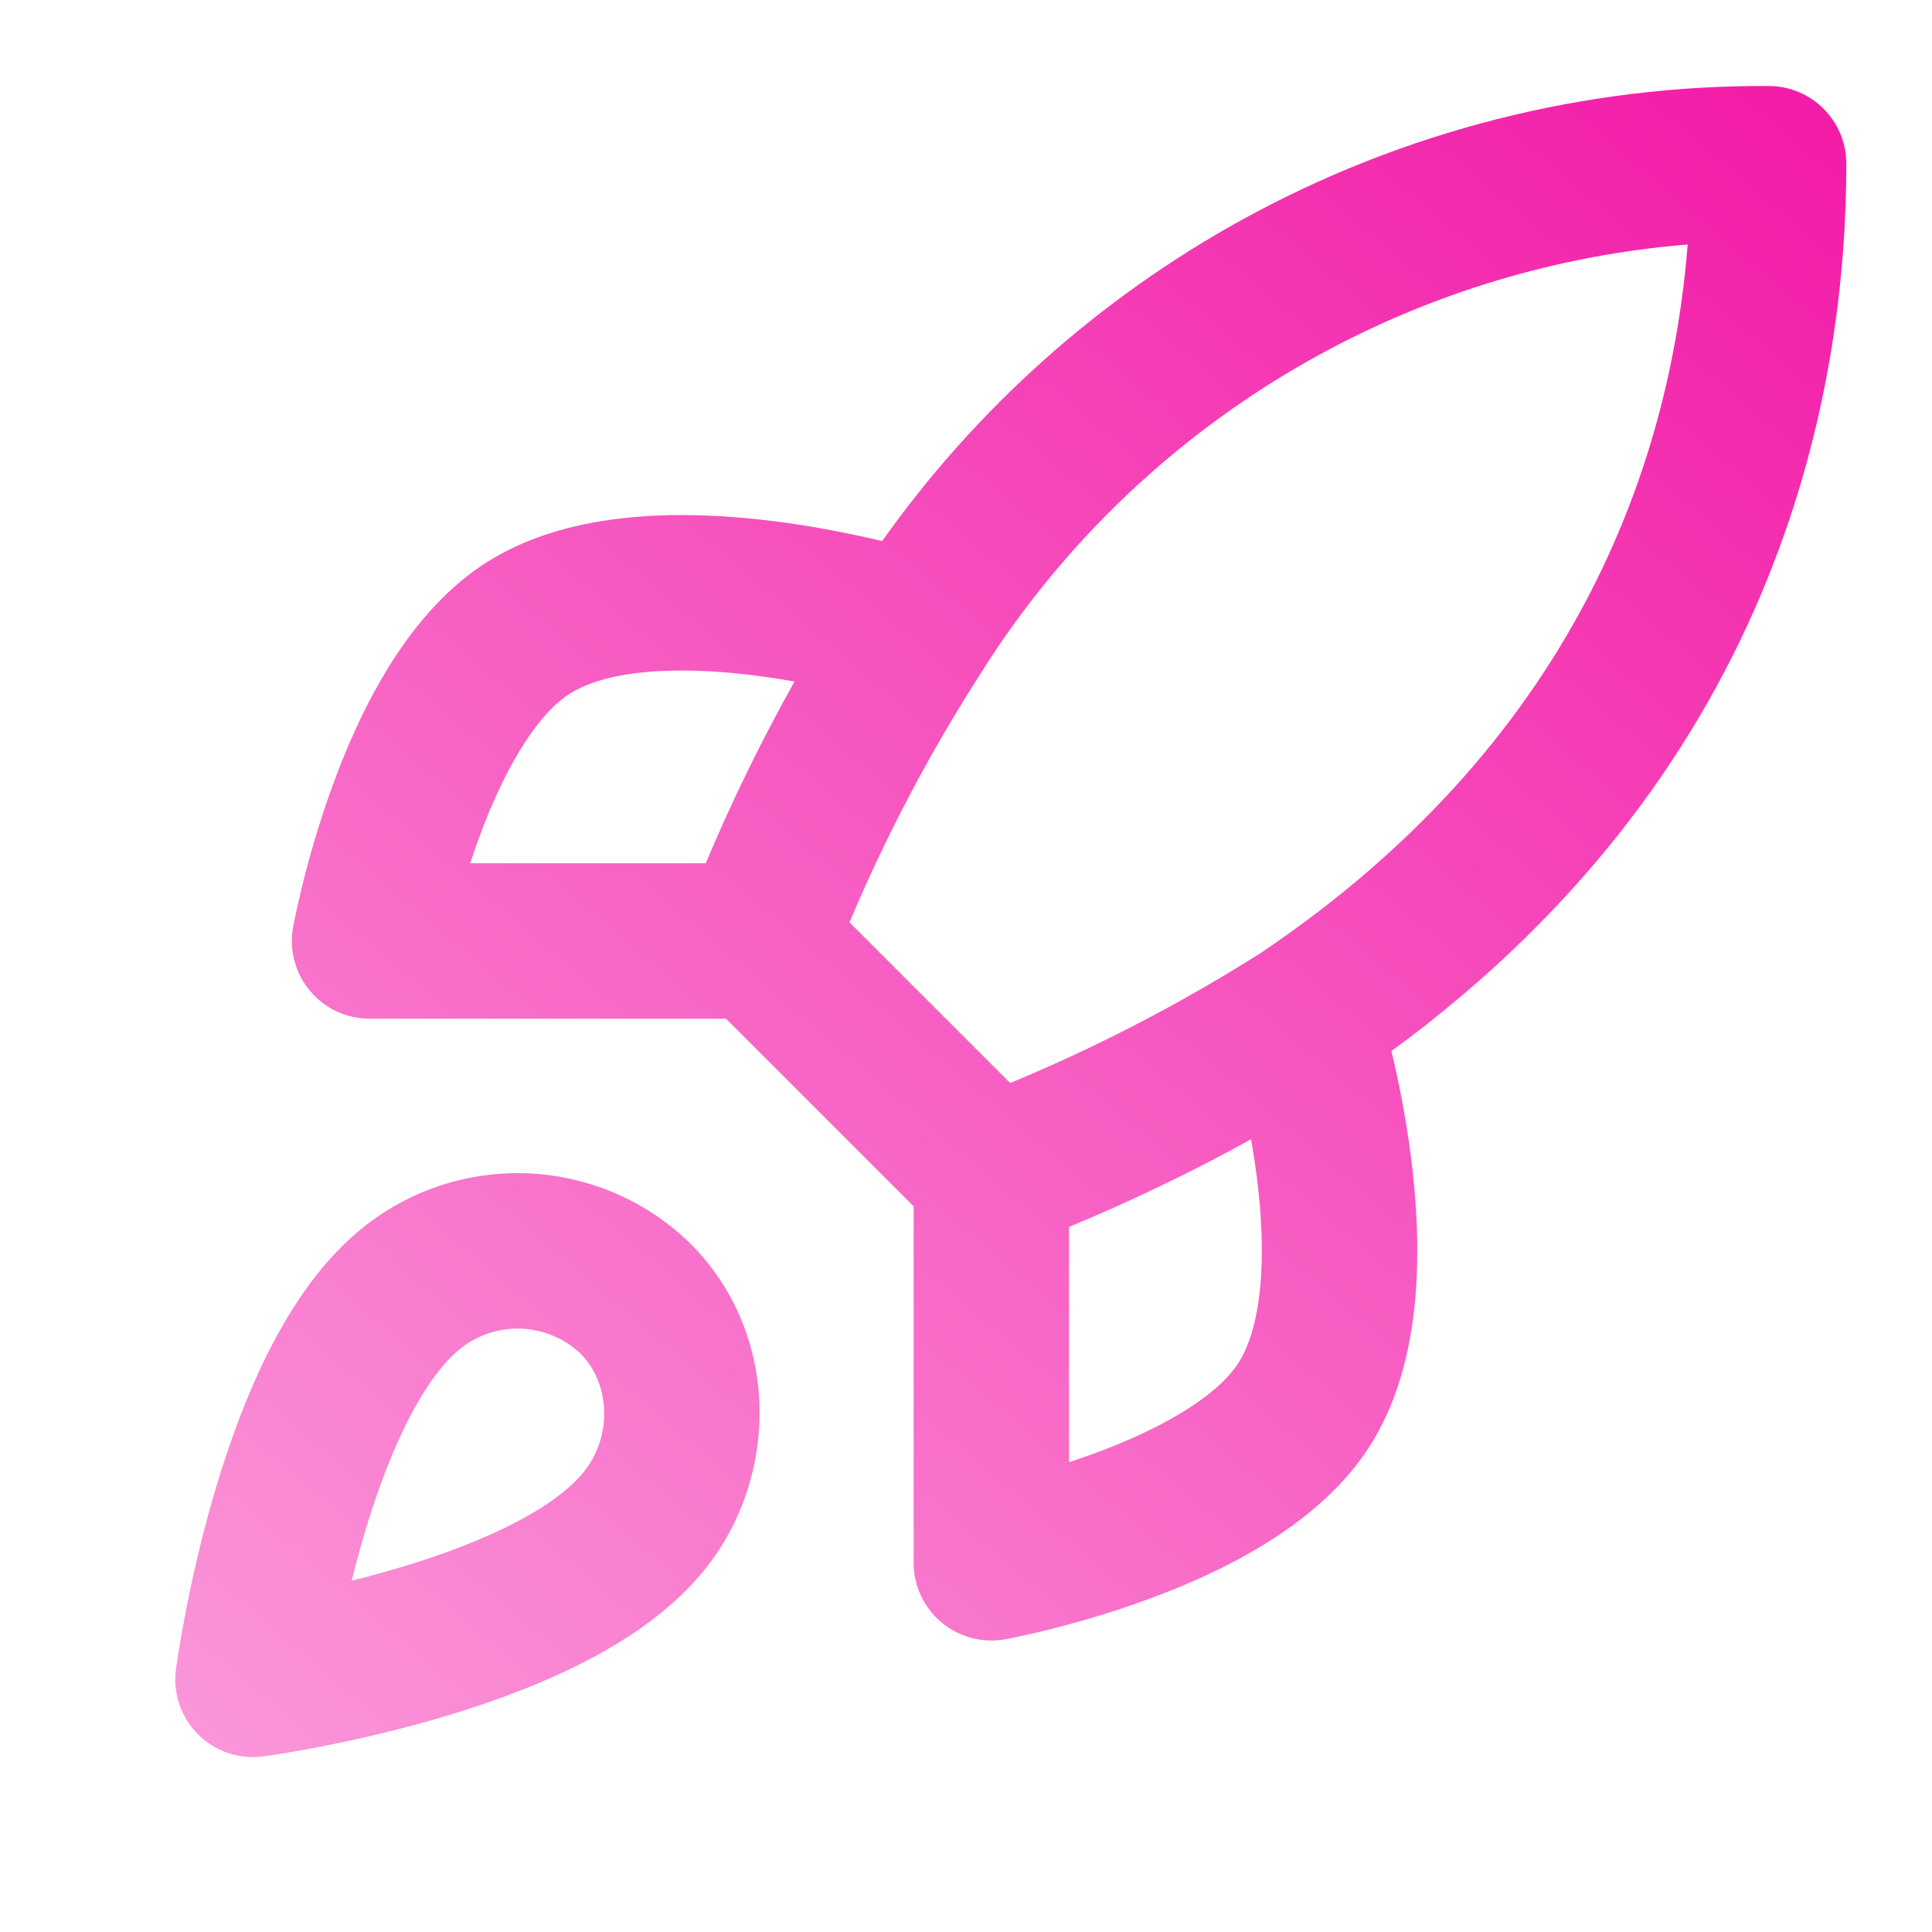 <svg width="29" height="29" viewBox="0 0 29 29" fill="none" xmlns="http://www.w3.org/2000/svg">
<path fill-rule="evenodd" clip-rule="evenodd" d="M19.775 5.34C21.493 4.395 23.388 3.828 25.333 3.67C25.095 6.671 23.841 10.998 18.919 14.308C18.913 14.312 18.907 14.315 18.902 14.319C17.712 15.07 16.461 15.718 15.163 16.257L12.751 13.845C13.293 12.559 13.944 11.321 14.697 10.145L14.697 10.145L14.703 10.135C15.957 8.13 17.703 6.48 19.775 5.34ZM18.779 17.101C17.894 17.59 16.982 18.029 16.047 18.416V21.948C16.159 21.911 16.275 21.871 16.392 21.829C17.398 21.464 18.237 20.984 18.577 20.477C18.744 20.226 18.868 19.838 18.917 19.308C18.966 18.787 18.935 18.209 18.863 17.648C18.838 17.459 18.81 17.275 18.779 17.101ZM13.714 18.108L10.897 15.291H5.547C5.201 15.291 4.873 15.138 4.652 14.872C4.43 14.607 4.338 14.257 4.399 13.916L5.547 14.125C4.399 13.916 4.399 13.916 4.399 13.916L4.4 13.915L4.4 13.914L4.401 13.91L4.403 13.899L4.41 13.861C4.416 13.829 4.425 13.785 4.437 13.73C4.46 13.619 4.495 13.463 4.542 13.274C4.635 12.897 4.779 12.379 4.983 11.818C5.361 10.774 6.048 9.28 7.232 8.488L7.233 8.487C7.928 8.024 8.742 7.833 9.481 7.765C10.231 7.695 10.993 7.743 11.655 7.828C12.268 7.907 12.823 8.022 13.241 8.122C14.654 6.129 16.502 4.477 18.65 3.295C21.071 1.964 23.792 1.274 26.555 1.291C27.196 1.295 27.714 1.816 27.714 2.458C27.714 5.737 26.794 11.45 20.886 15.777C20.986 16.195 21.099 16.744 21.177 17.35C21.262 18.012 21.31 18.774 21.241 19.524C21.172 20.264 20.981 21.078 20.518 21.772L20.517 21.773C19.725 22.957 18.231 23.644 17.187 24.022C16.627 24.226 16.108 24.37 15.732 24.464C15.542 24.511 15.386 24.545 15.275 24.569C15.22 24.58 15.176 24.589 15.144 24.595L15.107 24.603L15.095 24.605L15.091 24.605L15.09 24.606L15.089 24.606C15.089 24.606 15.089 24.606 14.881 23.458L15.089 24.606C14.749 24.668 14.399 24.575 14.133 24.354C13.867 24.132 13.714 23.804 13.714 23.458V18.108ZM11.357 10.143C11.554 10.168 11.745 10.198 11.926 10.23C11.431 11.113 10.986 12.024 10.593 12.958H7.058C7.094 12.846 7.134 12.73 7.176 12.614C7.541 11.607 8.021 10.768 8.529 10.428C8.779 10.261 9.167 10.137 9.697 10.088C10.219 10.04 10.797 10.07 11.357 10.143ZM7.884 17.611C6.971 17.583 6.079 17.893 5.38 18.482C4.765 18.998 4.314 19.71 3.979 20.394C3.639 21.092 3.38 21.845 3.186 22.522C2.991 23.202 2.856 23.829 2.77 24.286C2.726 24.515 2.694 24.703 2.674 24.835C2.663 24.901 2.655 24.954 2.65 24.991L2.644 25.034L2.642 25.047L2.641 25.051L2.641 25.052L2.641 25.053C2.641 25.053 2.641 25.053 3.797 25.208L2.641 25.053C2.593 25.414 2.715 25.776 2.972 26.033C3.229 26.29 3.592 26.413 3.952 26.364L3.797 25.208C3.952 26.364 3.952 26.364 3.952 26.364L3.953 26.364L3.954 26.364L3.958 26.363L3.971 26.362L4.015 26.355C4.052 26.35 4.104 26.342 4.17 26.332C4.303 26.311 4.491 26.279 4.72 26.236C5.176 26.149 5.803 26.014 6.484 25.819C7.16 25.626 7.913 25.367 8.611 25.026C9.295 24.692 10.006 24.241 10.523 23.627C11.714 22.216 11.732 20.018 10.345 18.649L10.331 18.636C9.67 18.004 8.798 17.64 7.884 17.611ZM5.842 23.576C5.649 23.631 5.46 23.681 5.279 23.726C5.324 23.545 5.374 23.356 5.429 23.163C5.6 22.565 5.815 21.952 6.076 21.418C6.343 20.871 6.621 20.486 6.881 20.268L6.882 20.267C7.142 20.048 7.473 19.933 7.812 19.943C8.148 19.954 8.468 20.087 8.713 20.317C9.163 20.769 9.202 21.575 8.74 22.122L8.737 22.124C8.519 22.384 8.134 22.662 7.587 22.929C7.053 23.19 6.44 23.405 5.842 23.576Z" fill="url(#paint0_linear_470_20817)"/>
<defs>
<linearGradient id="paint0_linear_470_20817" x1="27.714" y1="-1.307" x2="-9.14" y2="41.908" gradientUnits="userSpaceOnUse">
<stop stop-color="#F213A4"/>
<stop offset="1" stop-color="#FFDCF5"/>
</linearGradient>
</defs>
</svg>
